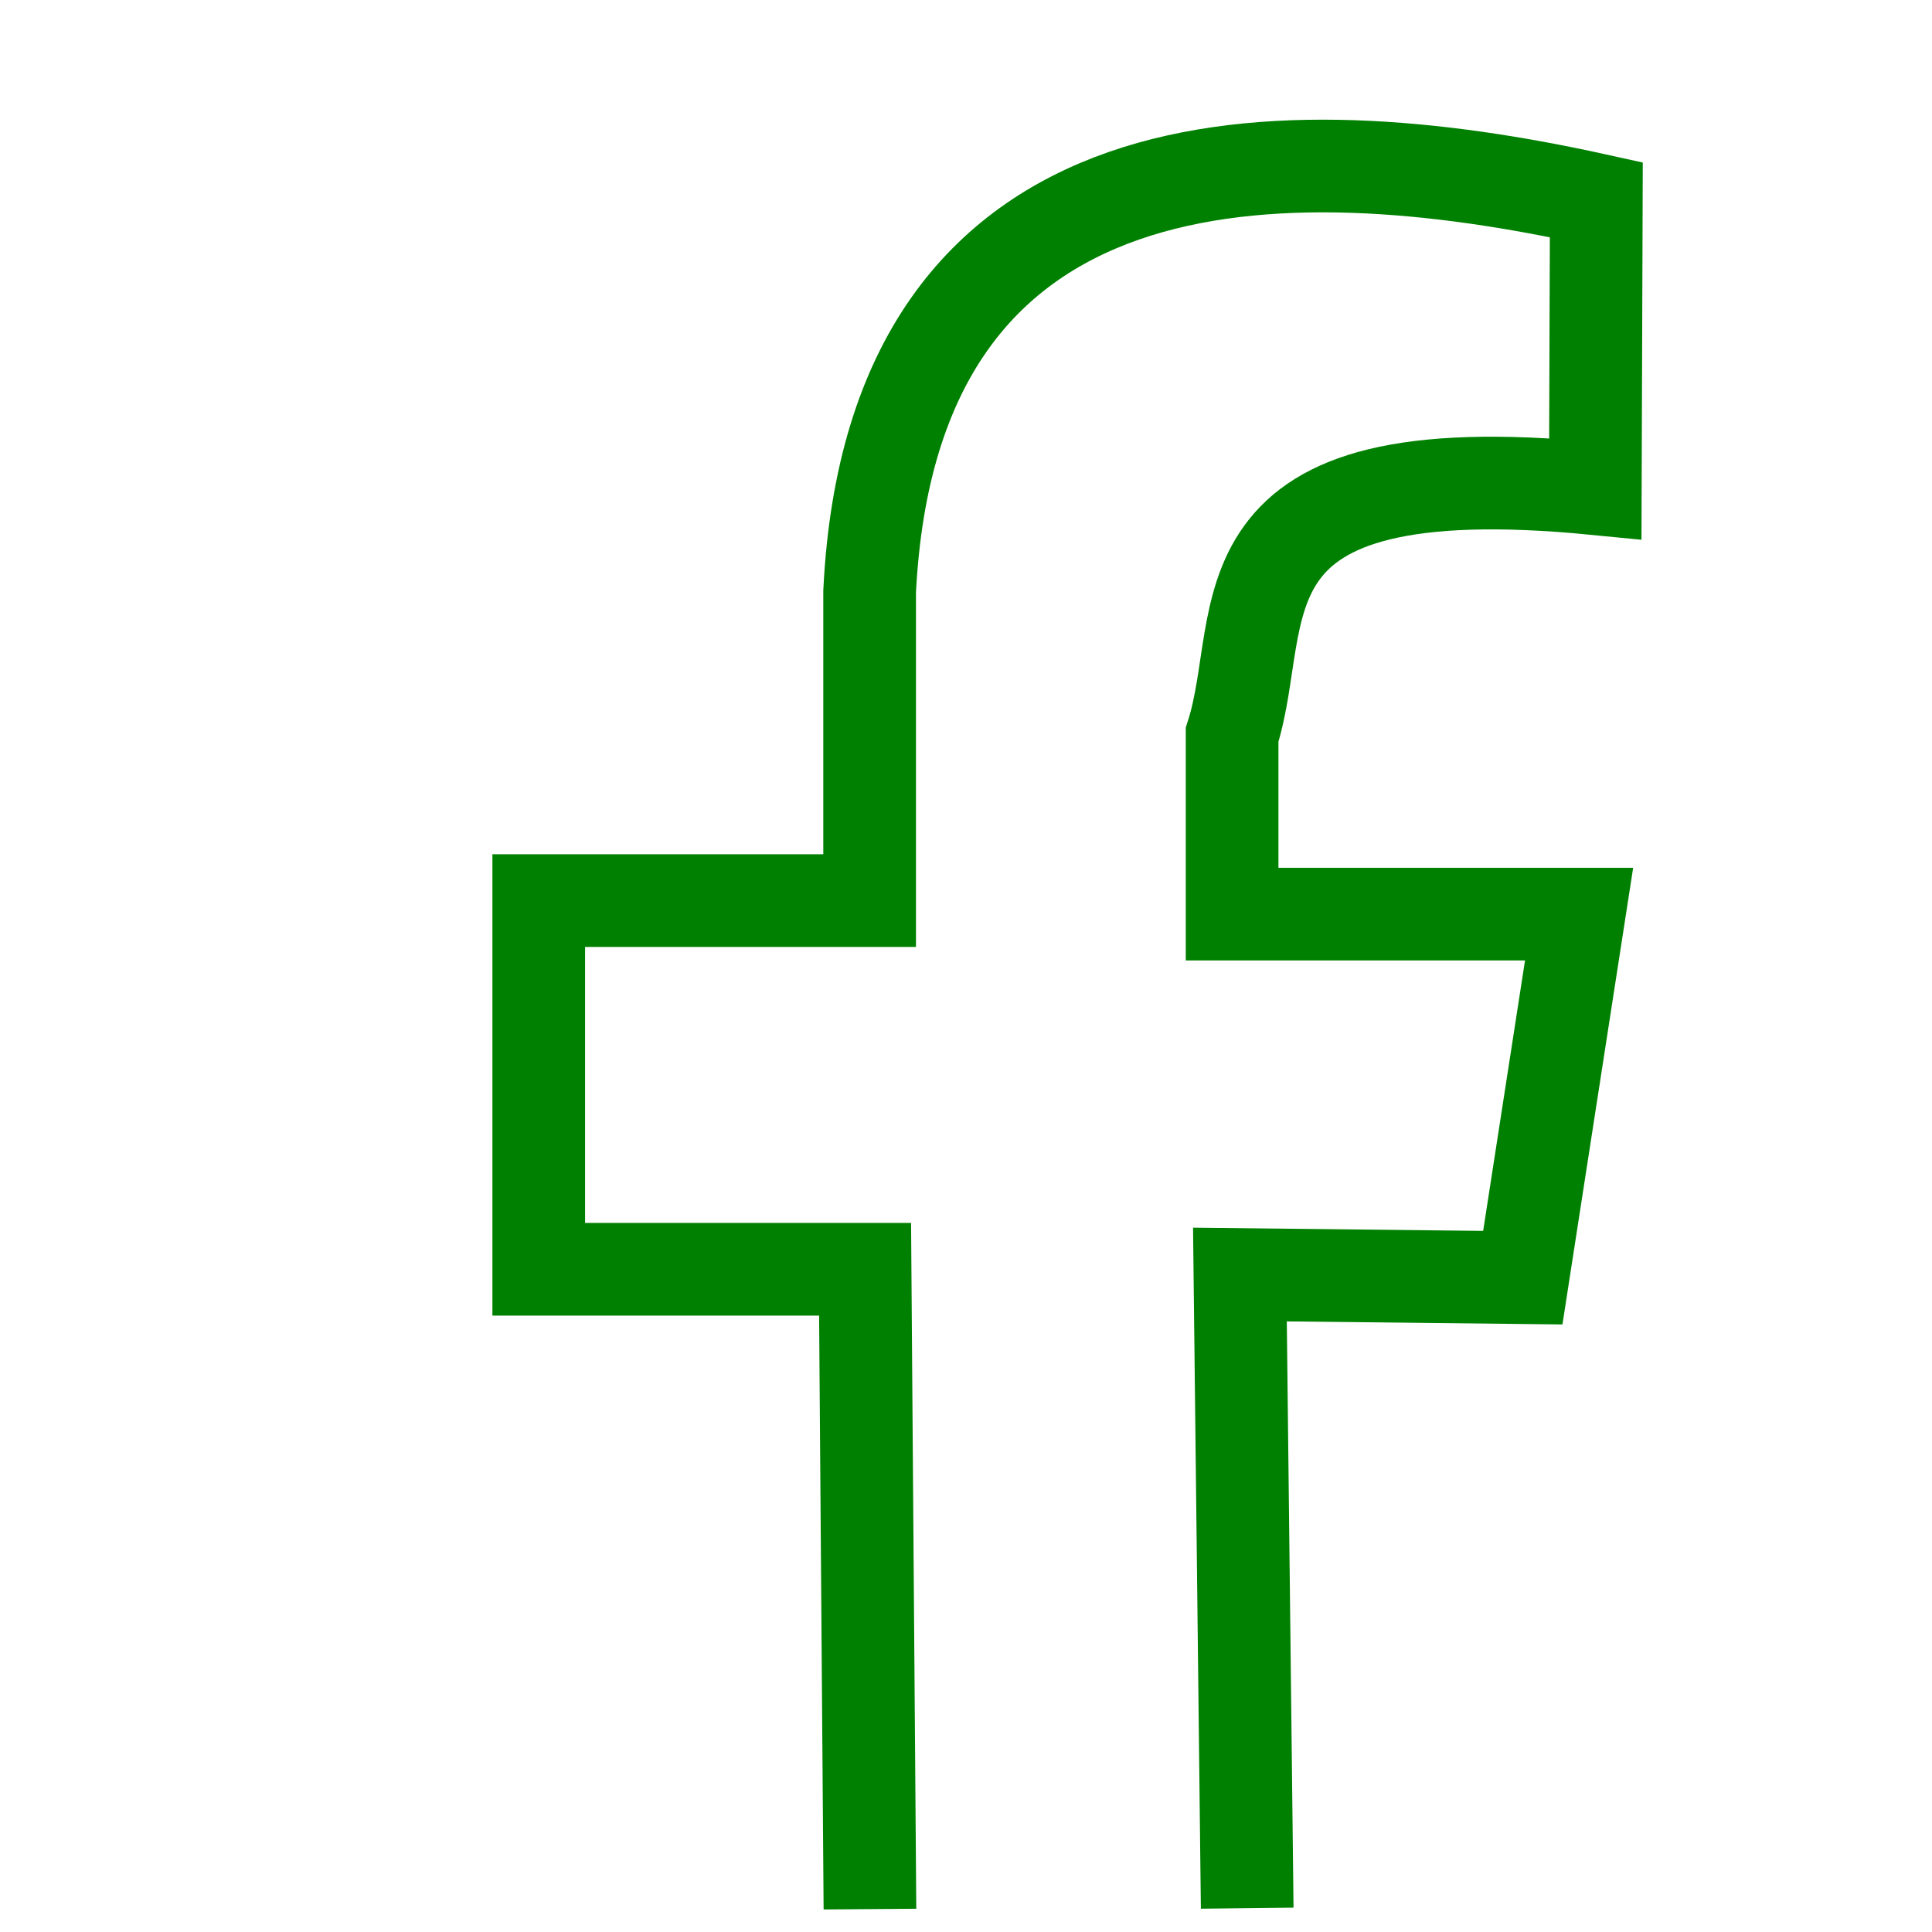 <?xml version="1.0" encoding="UTF-8" standalone="no"?>
<!-- Created with Inkscape (http://www.inkscape.org/) -->

<svg
   width="60"
   height="60"
   viewBox="0 0 60 60"
   version="1.1"
   id="svg1"
   xml:space="preserve"
   inkscape:version="1.3.2 (091e20ef0f, 2023-11-25)"
   sodipodi:docname="if.svg"
   xmlns:inkscape="http://www.inkscape.org/namespaces/inkscape"
   xmlns:sodipodi="http://sodipodi.sourceforge.net/DTD/sodipodi-0.dtd"
   xmlns="http://www.w3.org/2000/svg"
   xmlns:svg="http://www.w3.org/2000/svg"><sodipodi:namedview
     id="namedview1"
     pagecolor="#ffffff"
     bordercolor="#000000"
     borderopacity="0.25"
     inkscape:showpageshadow="2"
     inkscape:pageopacity="0.0"
     inkscape:pagecheckerboard="0"
     inkscape:deskcolor="#d1d1d1"
     inkscape:document-units="px"
     showguides="false"
     inkscape:zoom="3.932"
     inkscape:cx="83.672431"
     inkscape:cy="27.339776"
     inkscape:window-width="1913"
     inkscape:window-height="1012"
     inkscape:window-x="0"
     inkscape:window-y="0"
     inkscape:window-maximized="1"
     inkscape:current-layer="layer1" /><defs
     id="defs1" /><g
     inkscape:label="Capa 1"
     inkscape:groupmode="layer"
     id="layer1"><path
       style="fill:none;stroke:#008000;stroke-width:2.878;stroke-linecap:butt;stroke-linejoin:miter;stroke-dasharray:none;stroke-opacity:1"
       d="M 27.017,59.289 26.866,39.418 H 16.731 V 27.969 h 10.276 v -9.597 C 27.72,3.977 39.81,4.05 49.575,6.203 l -0.031,8.973 c -12.1,-1.187 -10.097,3.943 -11.28,7.645 v 5.568 h 10.776 l -1.748,11.29 -8.785,-0.097 0.226,19.678"
       id="path4"
       sodipodi:nodetypes="cccccccccccccc" /></g></svg>
